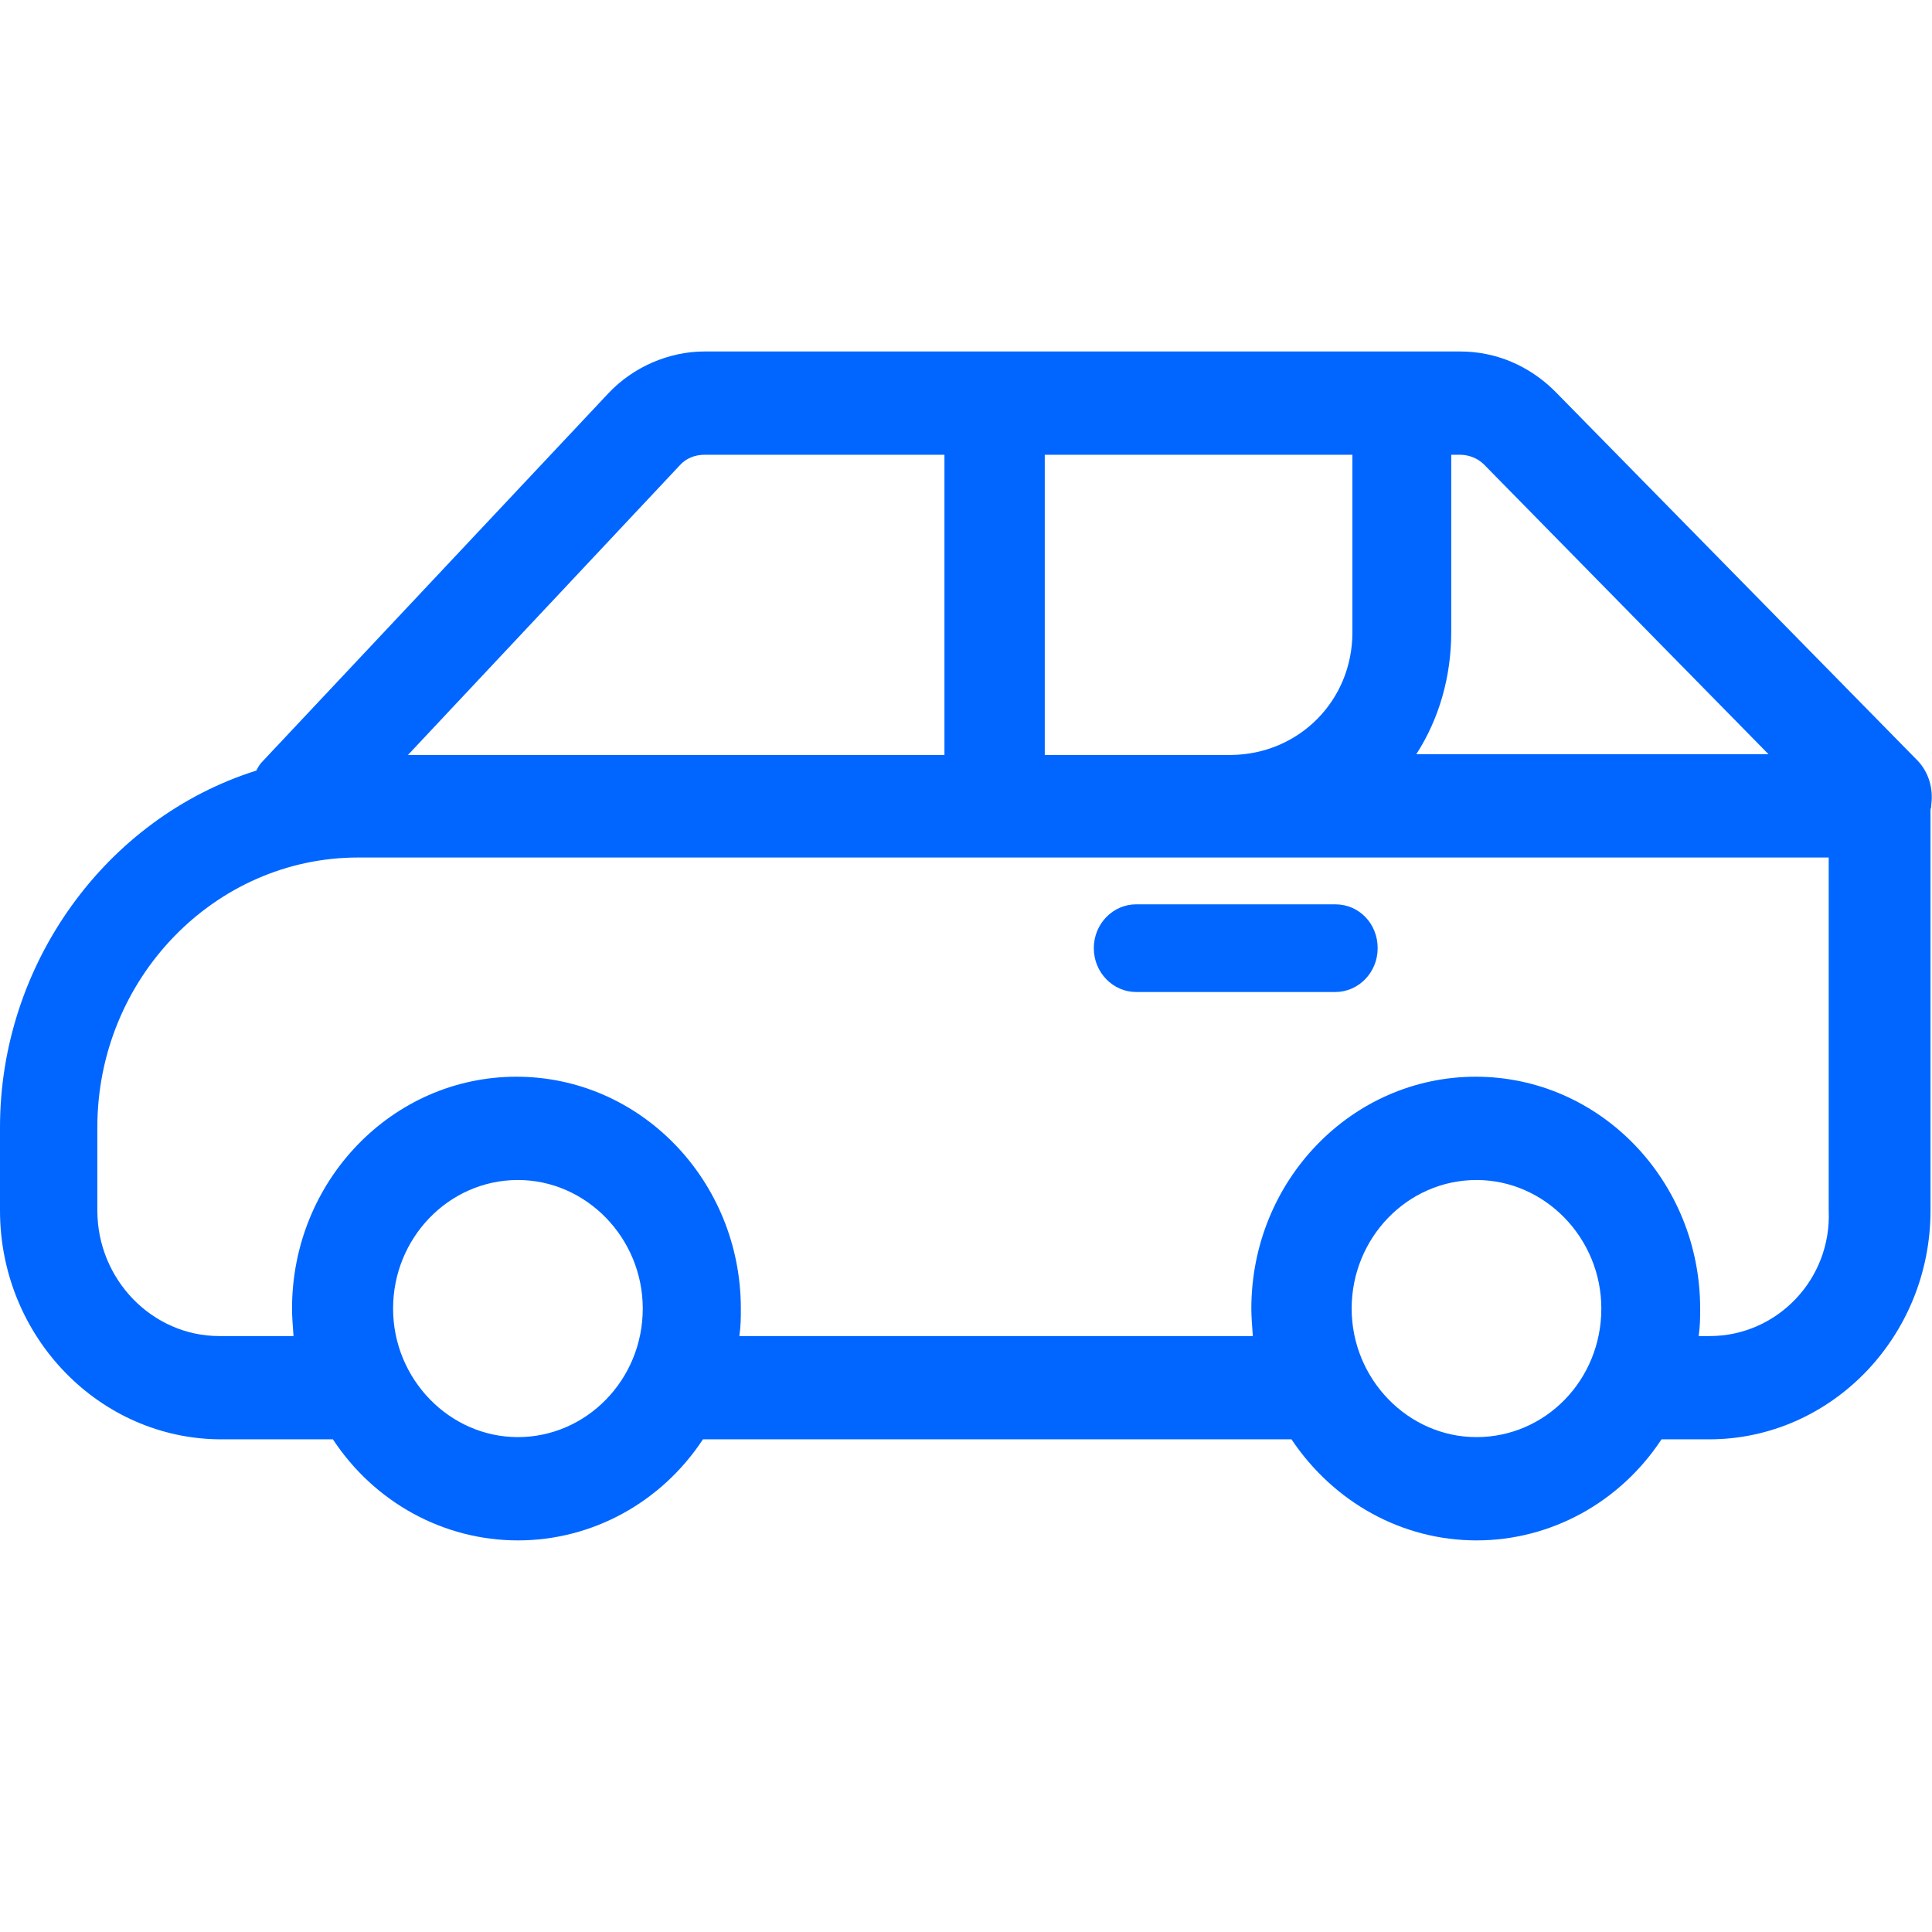 <?xml version="1.0" encoding="utf-8"?>
<!-- Generator: Adobe Illustrator 24.3.0, SVG Export Plug-In . SVG Version: 6.00 Build 0)  -->
<svg version="1.1" id="图层_1" xmlns="http://www.w3.org/2000/svg" xmlns:xlink="http://www.w3.org/1999/xlink" x="0px" y="0px"
	 viewBox="0 0 26 26" style="enable-background:new 0 0 26 26;" xml:space="preserve">
<style type="text/css">
	.st0{fill:#0066FF;}
</style>
<g>
	<g>
		<path class="st0" d="M25.99,10.83L25.99,10.83c0.03-0.23-0.04-0.44-0.18-0.59l-4.88-4.97c-0.35-0.35-0.8-0.54-1.28-0.54H9.48
			C9,4.73,8.52,4.94,8.19,5.29l-4.66,4.96c-0.04,0.04-0.06,0.08-0.08,0.12l0,0C1.42,11.01,0,12.98,0,15.17v1.12
			c0,1.7,1.34,3.08,2.98,3.08h1.5c0.56,0.85,1.49,1.36,2.49,1.36s1.93-0.51,2.49-1.36h7.92c0.57,0.85,1.49,1.36,2.49,1.36
			s1.93-0.51,2.49-1.36H23c1.64,0,2.98-1.38,2.98-3.08v-5.4C25.99,10.87,25.99,10.85,25.99,10.83z M19.53,8.51V6.12h0.12
			c0.12,0,0.24,0.05,0.32,0.13l3.83,3.9h-4.74C19.37,9.67,19.53,9.1,19.53,8.51z M14.06,6.12h4.14v2.39c0,0.92-0.72,1.64-1.63,1.65
			h-2.51C14.06,10.16,14.06,6.12,14.06,6.12z M9.15,6.26c0.08-0.09,0.2-0.14,0.33-0.14h3.23v4.04H5.49L9.15,6.26z M6.97,19.34
			c-0.92,0-1.68-0.78-1.68-1.73c0-0.95,0.75-1.73,1.68-1.73c0.92,0,1.68,0.78,1.68,1.73C8.65,18.57,7.89,19.34,6.97,19.34z
			 M19.87,19.34c-0.92,0-1.68-0.78-1.68-1.73c0-0.95,0.75-1.73,1.68-1.73c0.92,0,1.68,0.78,1.68,1.73
			C21.55,18.57,20.8,19.34,19.87,19.34z M23.01,17.98h-0.15c0.02-0.14,0.02-0.25,0.02-0.37c0-1.72-1.35-3.12-3.02-3.12
			s-3.02,1.4-3.02,3.12c0,0.11,0.01,0.23,0.02,0.37H9.95c0.02-0.14,0.02-0.25,0.02-0.37c0-1.72-1.35-3.12-3.02-3.12
			s-3.02,1.4-3.02,3.12c0,0.11,0.01,0.23,0.02,0.37h-1c-0.9,0-1.64-0.76-1.64-1.69v-1.12c0-2,1.58-3.63,3.51-3.63h19.79v4.75
			C24.65,17.22,23.91,17.98,23.01,17.98z M17.97,12.17h-2.68c-0.31,0-0.57,0.26-0.57,0.59s0.26,0.59,0.57,0.59h2.68
			c0.31,0,0.57-0.26,0.57-0.59C18.54,12.43,18.29,12.17,17.97,12.17z"/>
	</g>
</g>
</svg>
